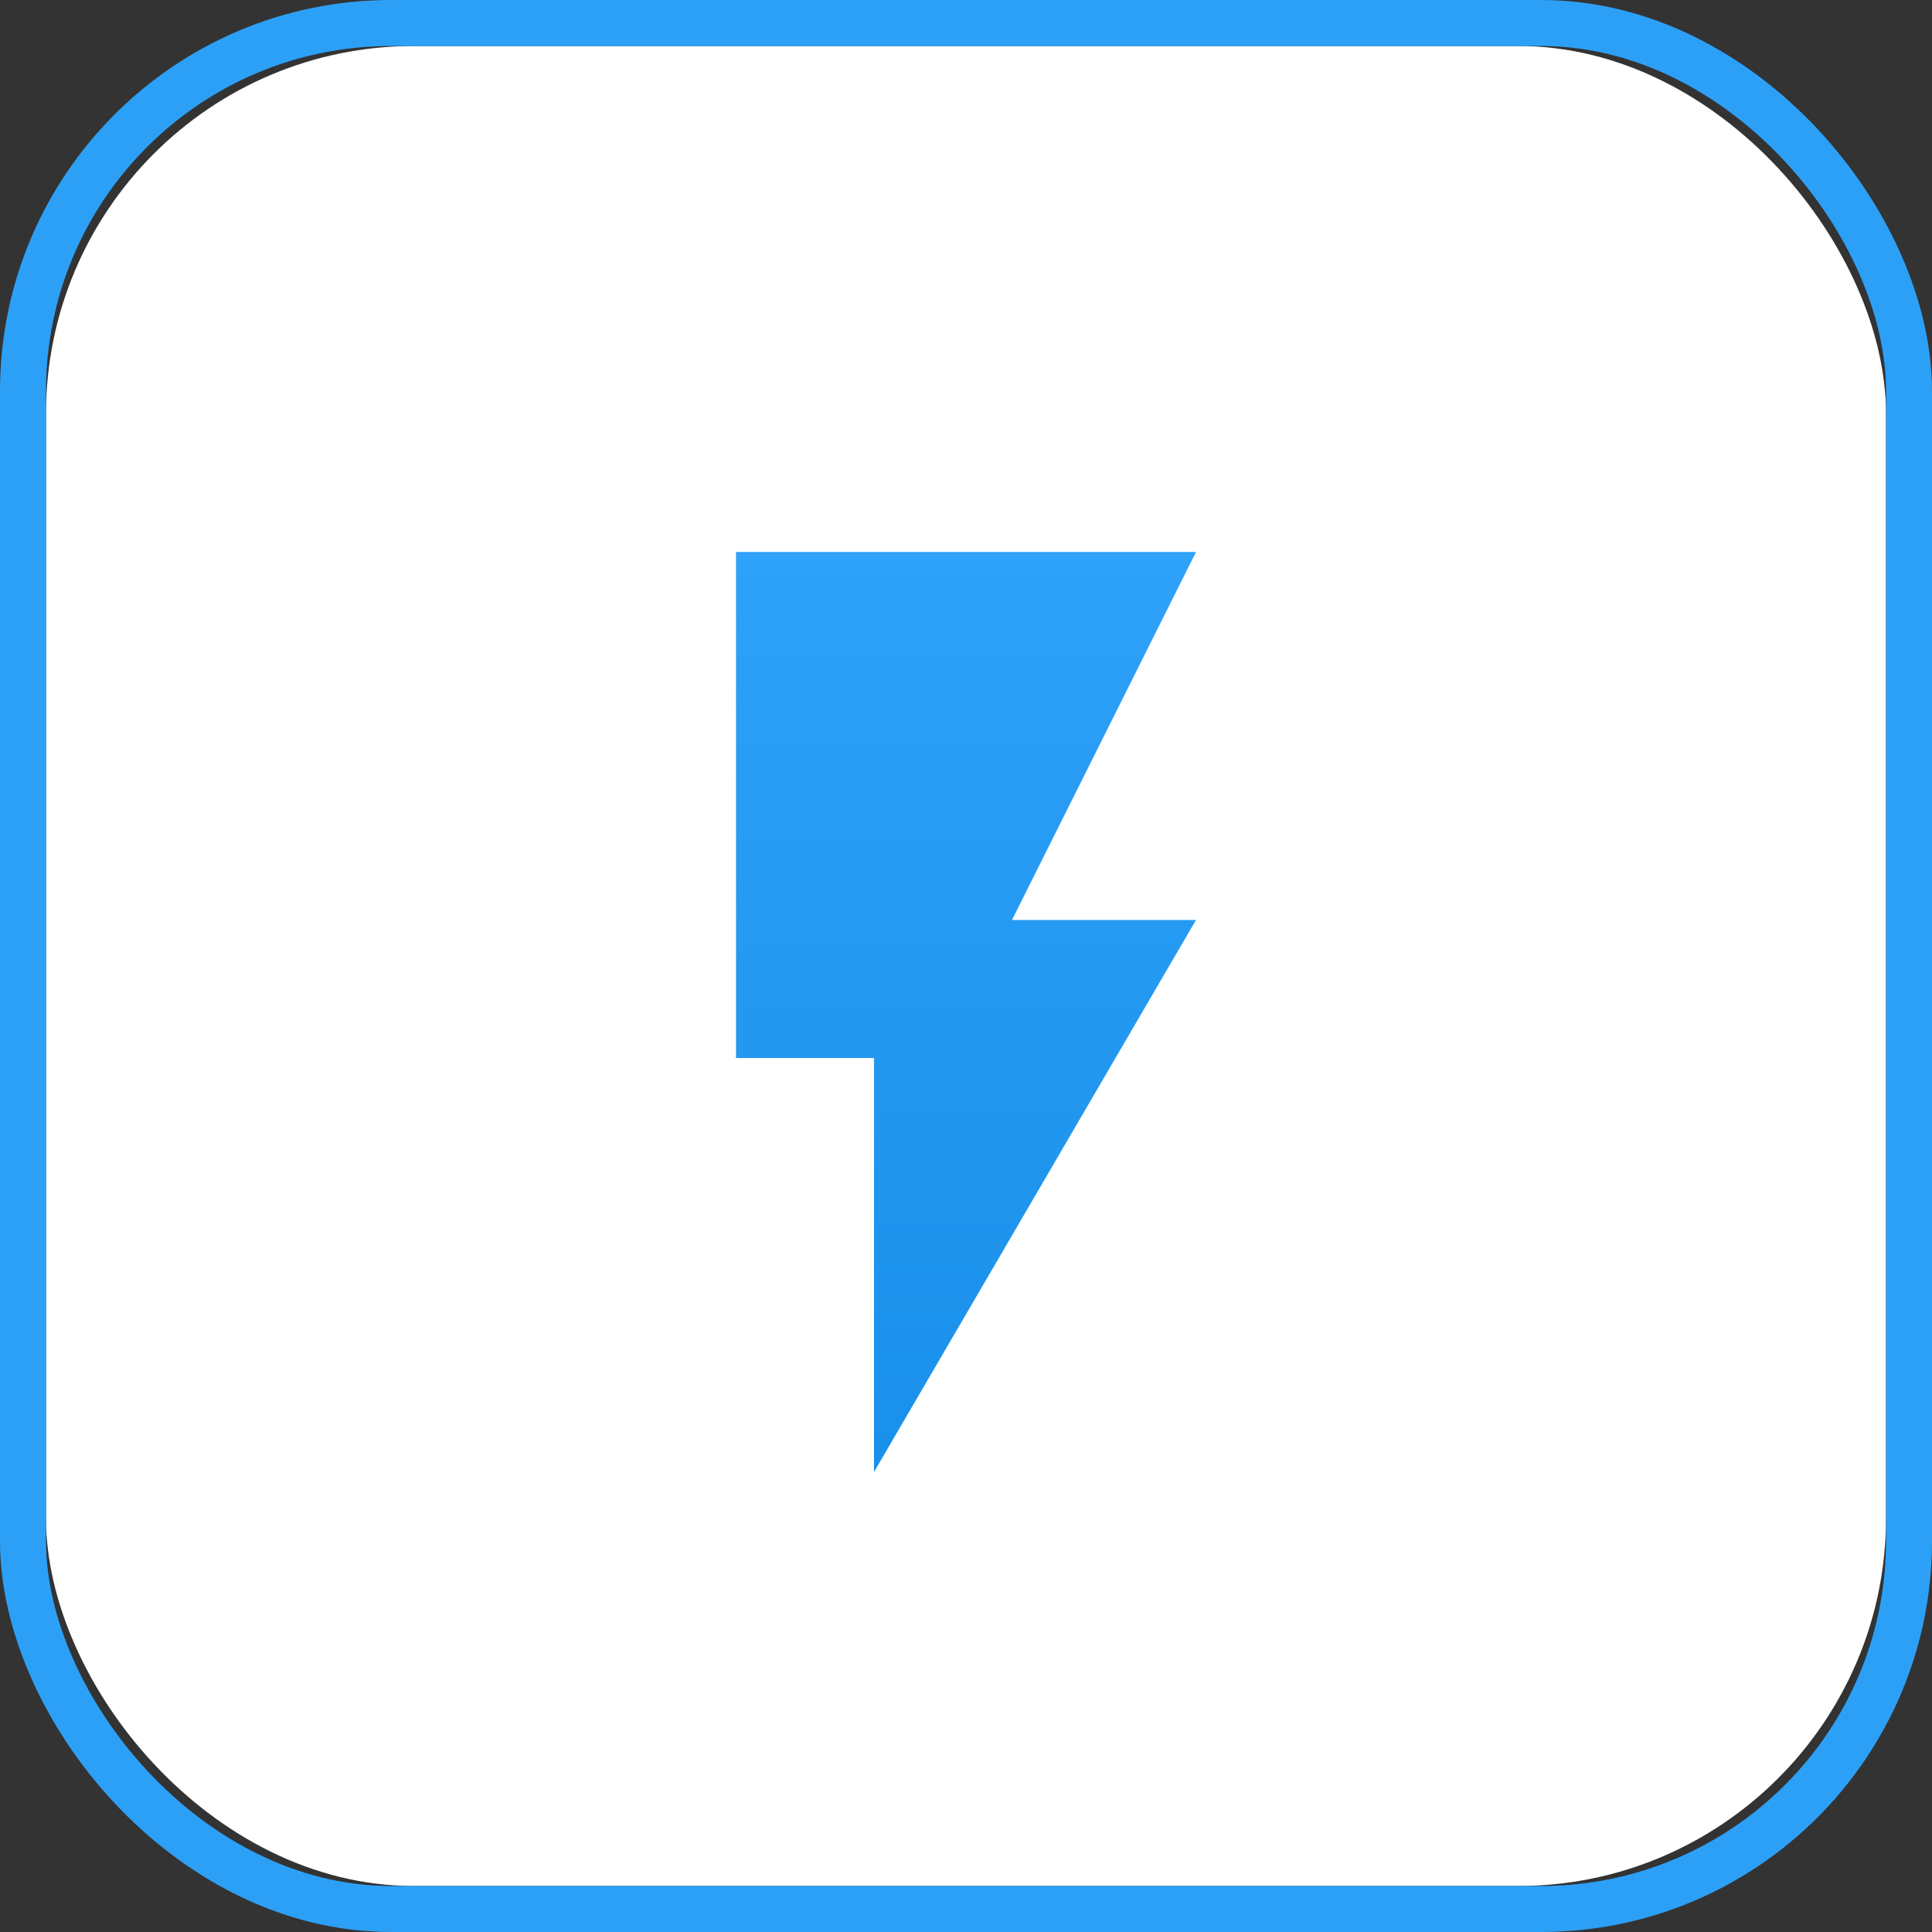 <?xml version="1.0" encoding="UTF-8"?>
<svg width="42px" height="42px" viewBox="0 0 42 42" version="1.1" xmlns="http://www.w3.org/2000/svg" xmlns:xlink="http://www.w3.org/1999/xlink">
    <rect x="0" y="0" width="42" height="42" fill="#333333" stroke="none"/>
    <!-- Generator: Sketch 43.1 (39012) - http://www.bohemiancoding.com/sketch -->
    <title>Icon</title>
    <desc>Created with Sketch.</desc>
    <defs>
        <rect id="path-1" x="0" y="0" width="40" height="40" rx="8"></rect>
        <linearGradient x1="50%" y1="-2.22044605e-14%" x2="50%" y2="98.485%" id="linearGradient-2">
            <stop stop-color="#2EA1F8" offset="0%"></stop>
            <stop stop-color="#1990EA" offset="100%"></stop>
        </linearGradient>
    </defs>
    <g id="Source-Sans---White-Screens" stroke="none" stroke-width="1" fill="none" fill-rule="evenodd">
        <g id="P3---Pricing" transform="translate(-824, -345)">
            <g id="Plans" transform="translate(395, 346)">
                <g id="Plan-3" transform="translate(400, 0)">
                    <g id="Icon" transform="translate(30, 0)">
                        <g id="Base">
                            <use fill="#FFFFFF" fill-rule="evenodd" xlink:href="#path-1"></use>
                            <rect stroke="#2CA0F7" stroke-width="1" x="-0.5" y="-0.5" width="41" height="41" rx="8"></rect>
                        </g>
                        <polygon fill="url(#linearGradient-2)" points="15 11 15 22 18 22 18 31 25 19 21 19 25 11"></polygon>
                    </g>
                </g>
            </g>
        </g>
    </g>
</svg>